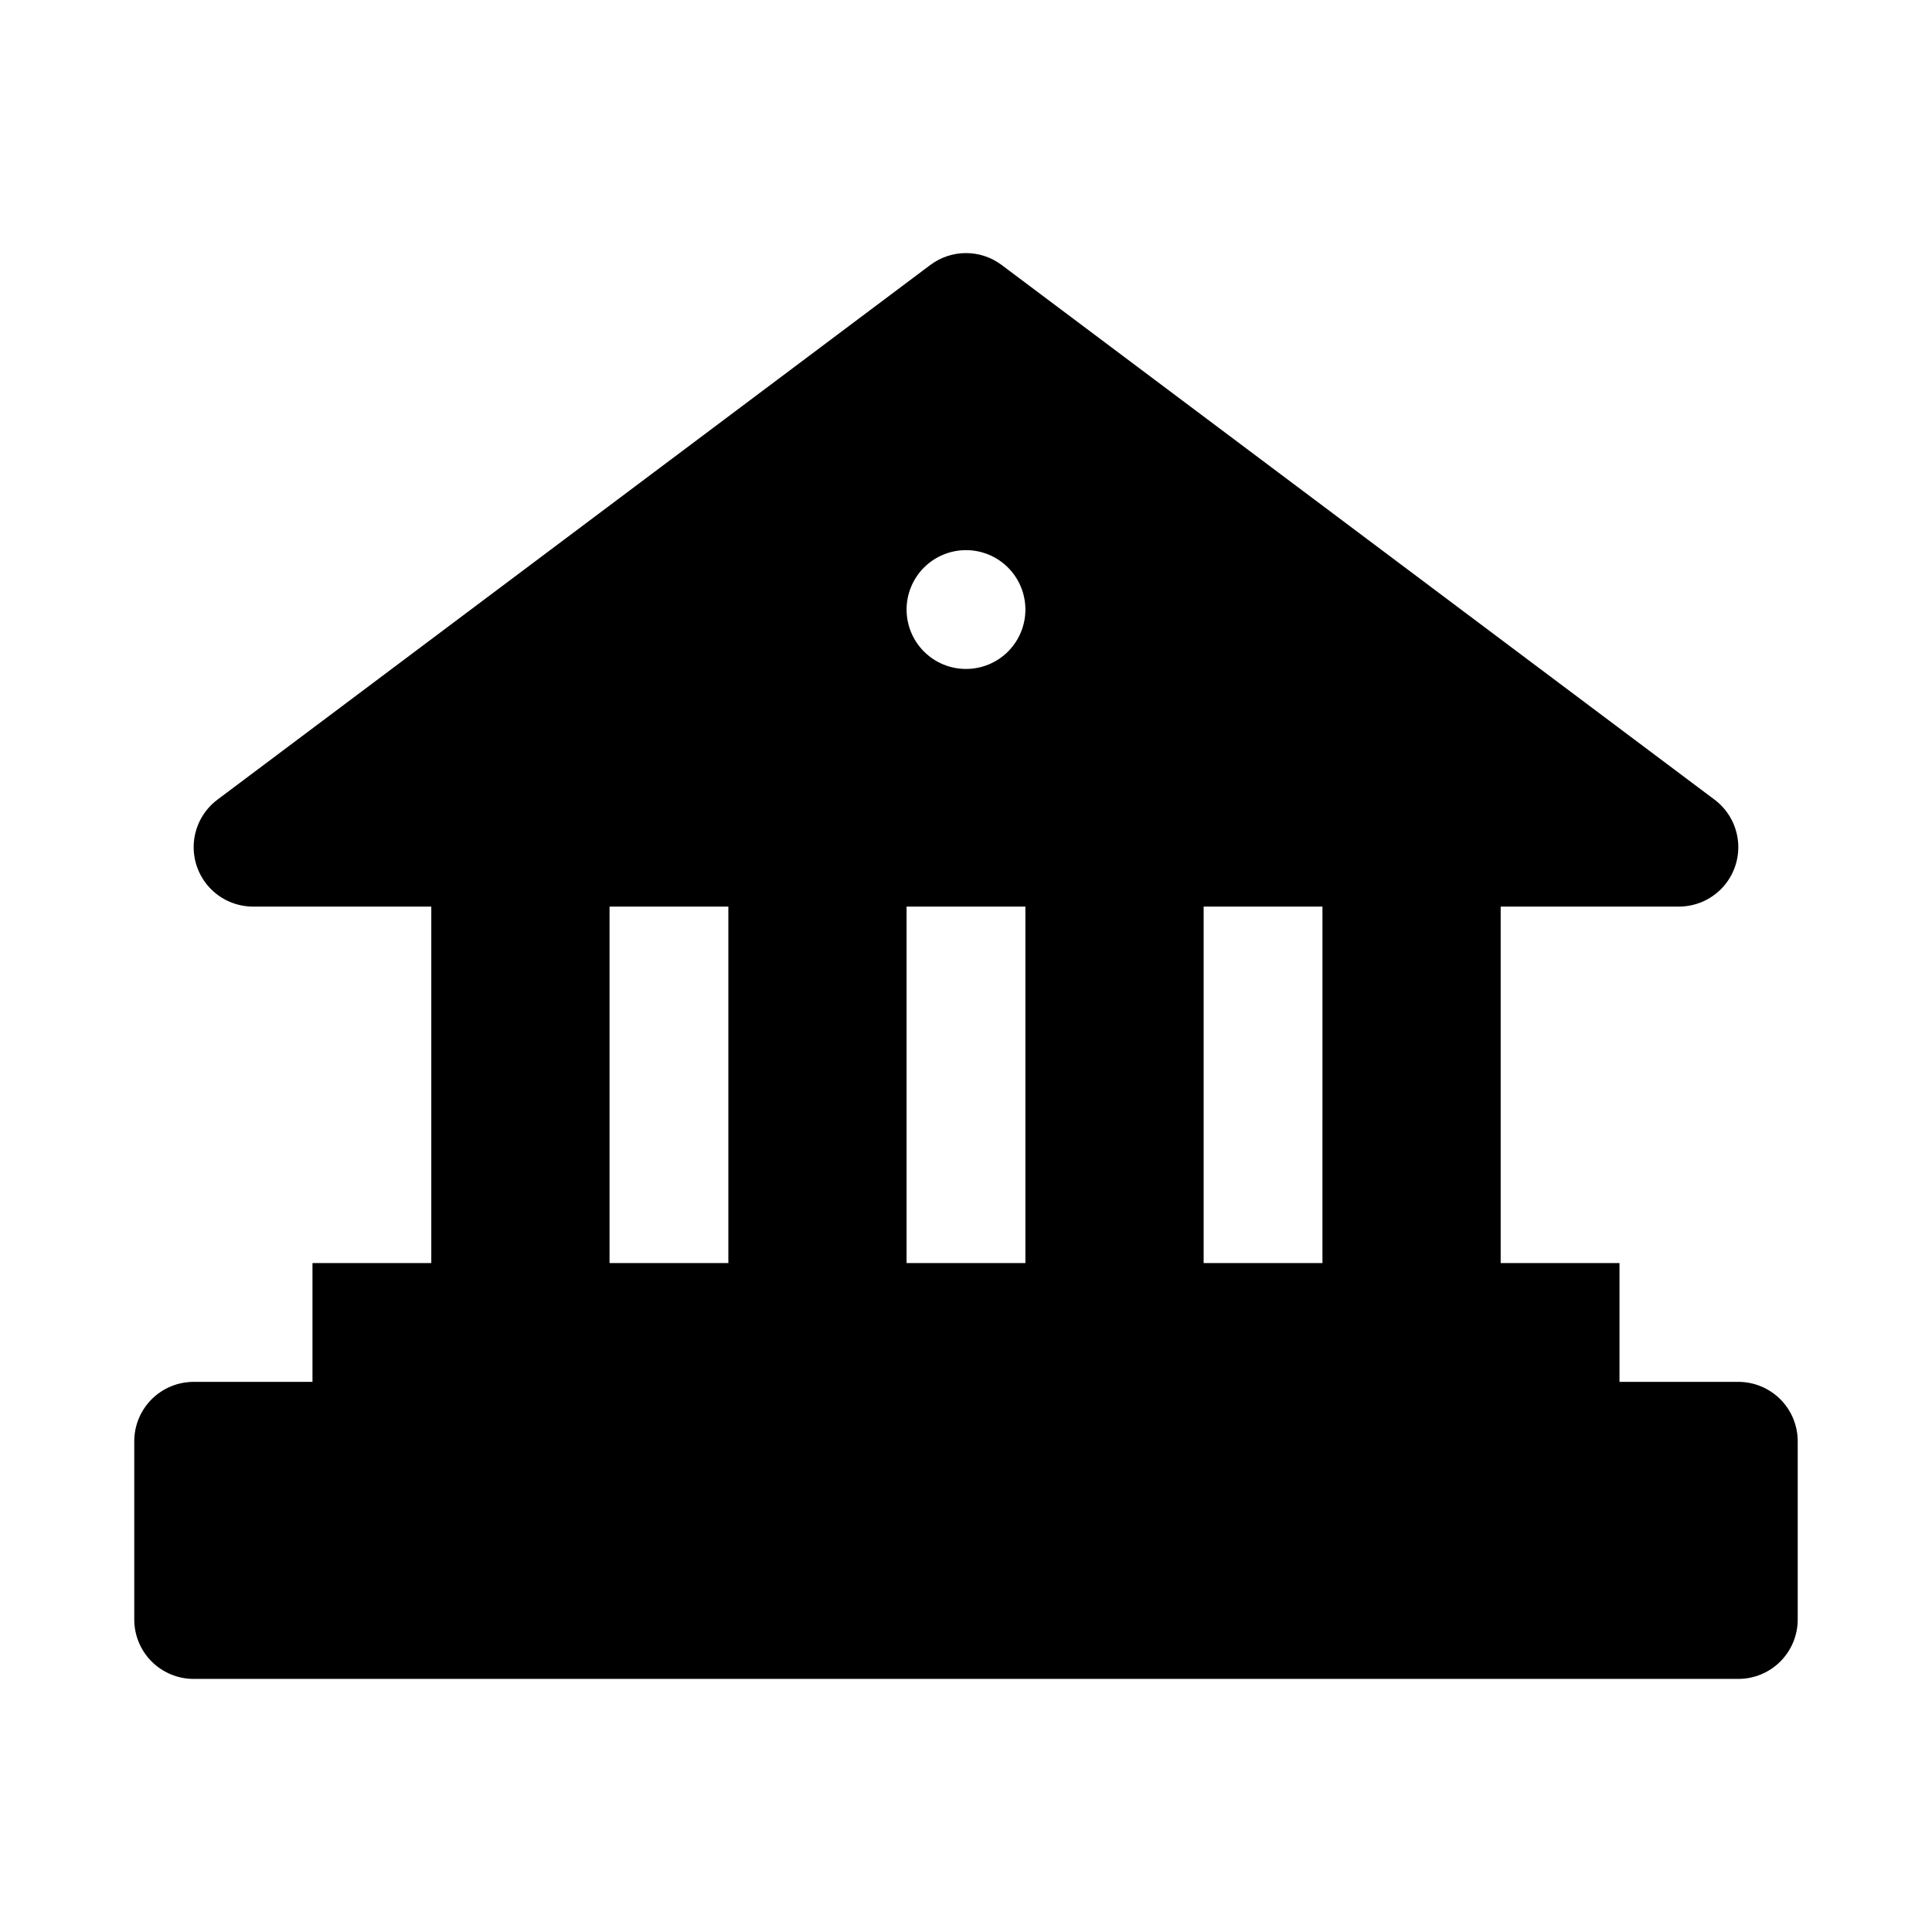 <?xml version="1.0" encoding="UTF-8"?>
<!-- Uploaded to: SVG Repo, www.svgrepo.com, Generator: SVG Repo Mixer Tools -->
<svg fill="#000000" width="800px" height="800px" version="1.1" viewBox="144 144 512 512" xmlns="http://www.w3.org/2000/svg">
 <path d="m604.67 510.21h-31.488v-31.488h-31.488v-94.465h47.23c4.438 0 8.664-1.871 11.648-5.148 2.984-3.281 4.445-7.668 4.027-12.082-0.418-4.414-2.68-8.449-6.227-11.109l-188.93-141.7c-2.727-2.043-6.039-3.148-9.445-3.148s-6.723 1.105-9.449 3.148l-188.93 141.7h0.004c-3.551 2.66-5.809 6.695-6.231 11.109-0.418 4.414 1.047 8.801 4.027 12.082 2.984 3.277 7.215 5.148 11.648 5.148h47.23v94.465h-31.488v31.488h-31.488c-4.176 0-8.18 1.66-11.133 4.609-2.949 2.953-4.609 6.957-4.609 11.133v47.234c0 4.176 1.66 8.18 4.609 11.133 2.953 2.953 6.957 4.609 11.133 4.609h409.35c4.176 0 8.18-1.656 11.133-4.609 2.953-2.953 4.609-6.957 4.609-11.133v-47.234c0-4.176-1.656-8.18-4.609-11.133-2.953-2.949-6.957-4.609-11.133-4.609zm-220.42-31.488v-94.465h31.488v94.465zm110.21 0h-31.484v-94.465h31.488zm-94.461-188.93c4.176 0 8.18 1.66 11.133 4.613 2.949 2.953 4.609 6.957 4.609 11.133 0 4.176-1.66 8.18-4.609 11.133-2.953 2.953-6.957 4.609-11.133 4.609s-8.18-1.656-11.133-4.609c-2.953-2.953-4.613-6.957-4.613-11.133 0-4.176 1.66-8.18 4.613-11.133 2.953-2.953 6.957-4.613 11.133-4.613zm-94.465 94.465h31.488v94.465h-31.488z"/>
</svg>
